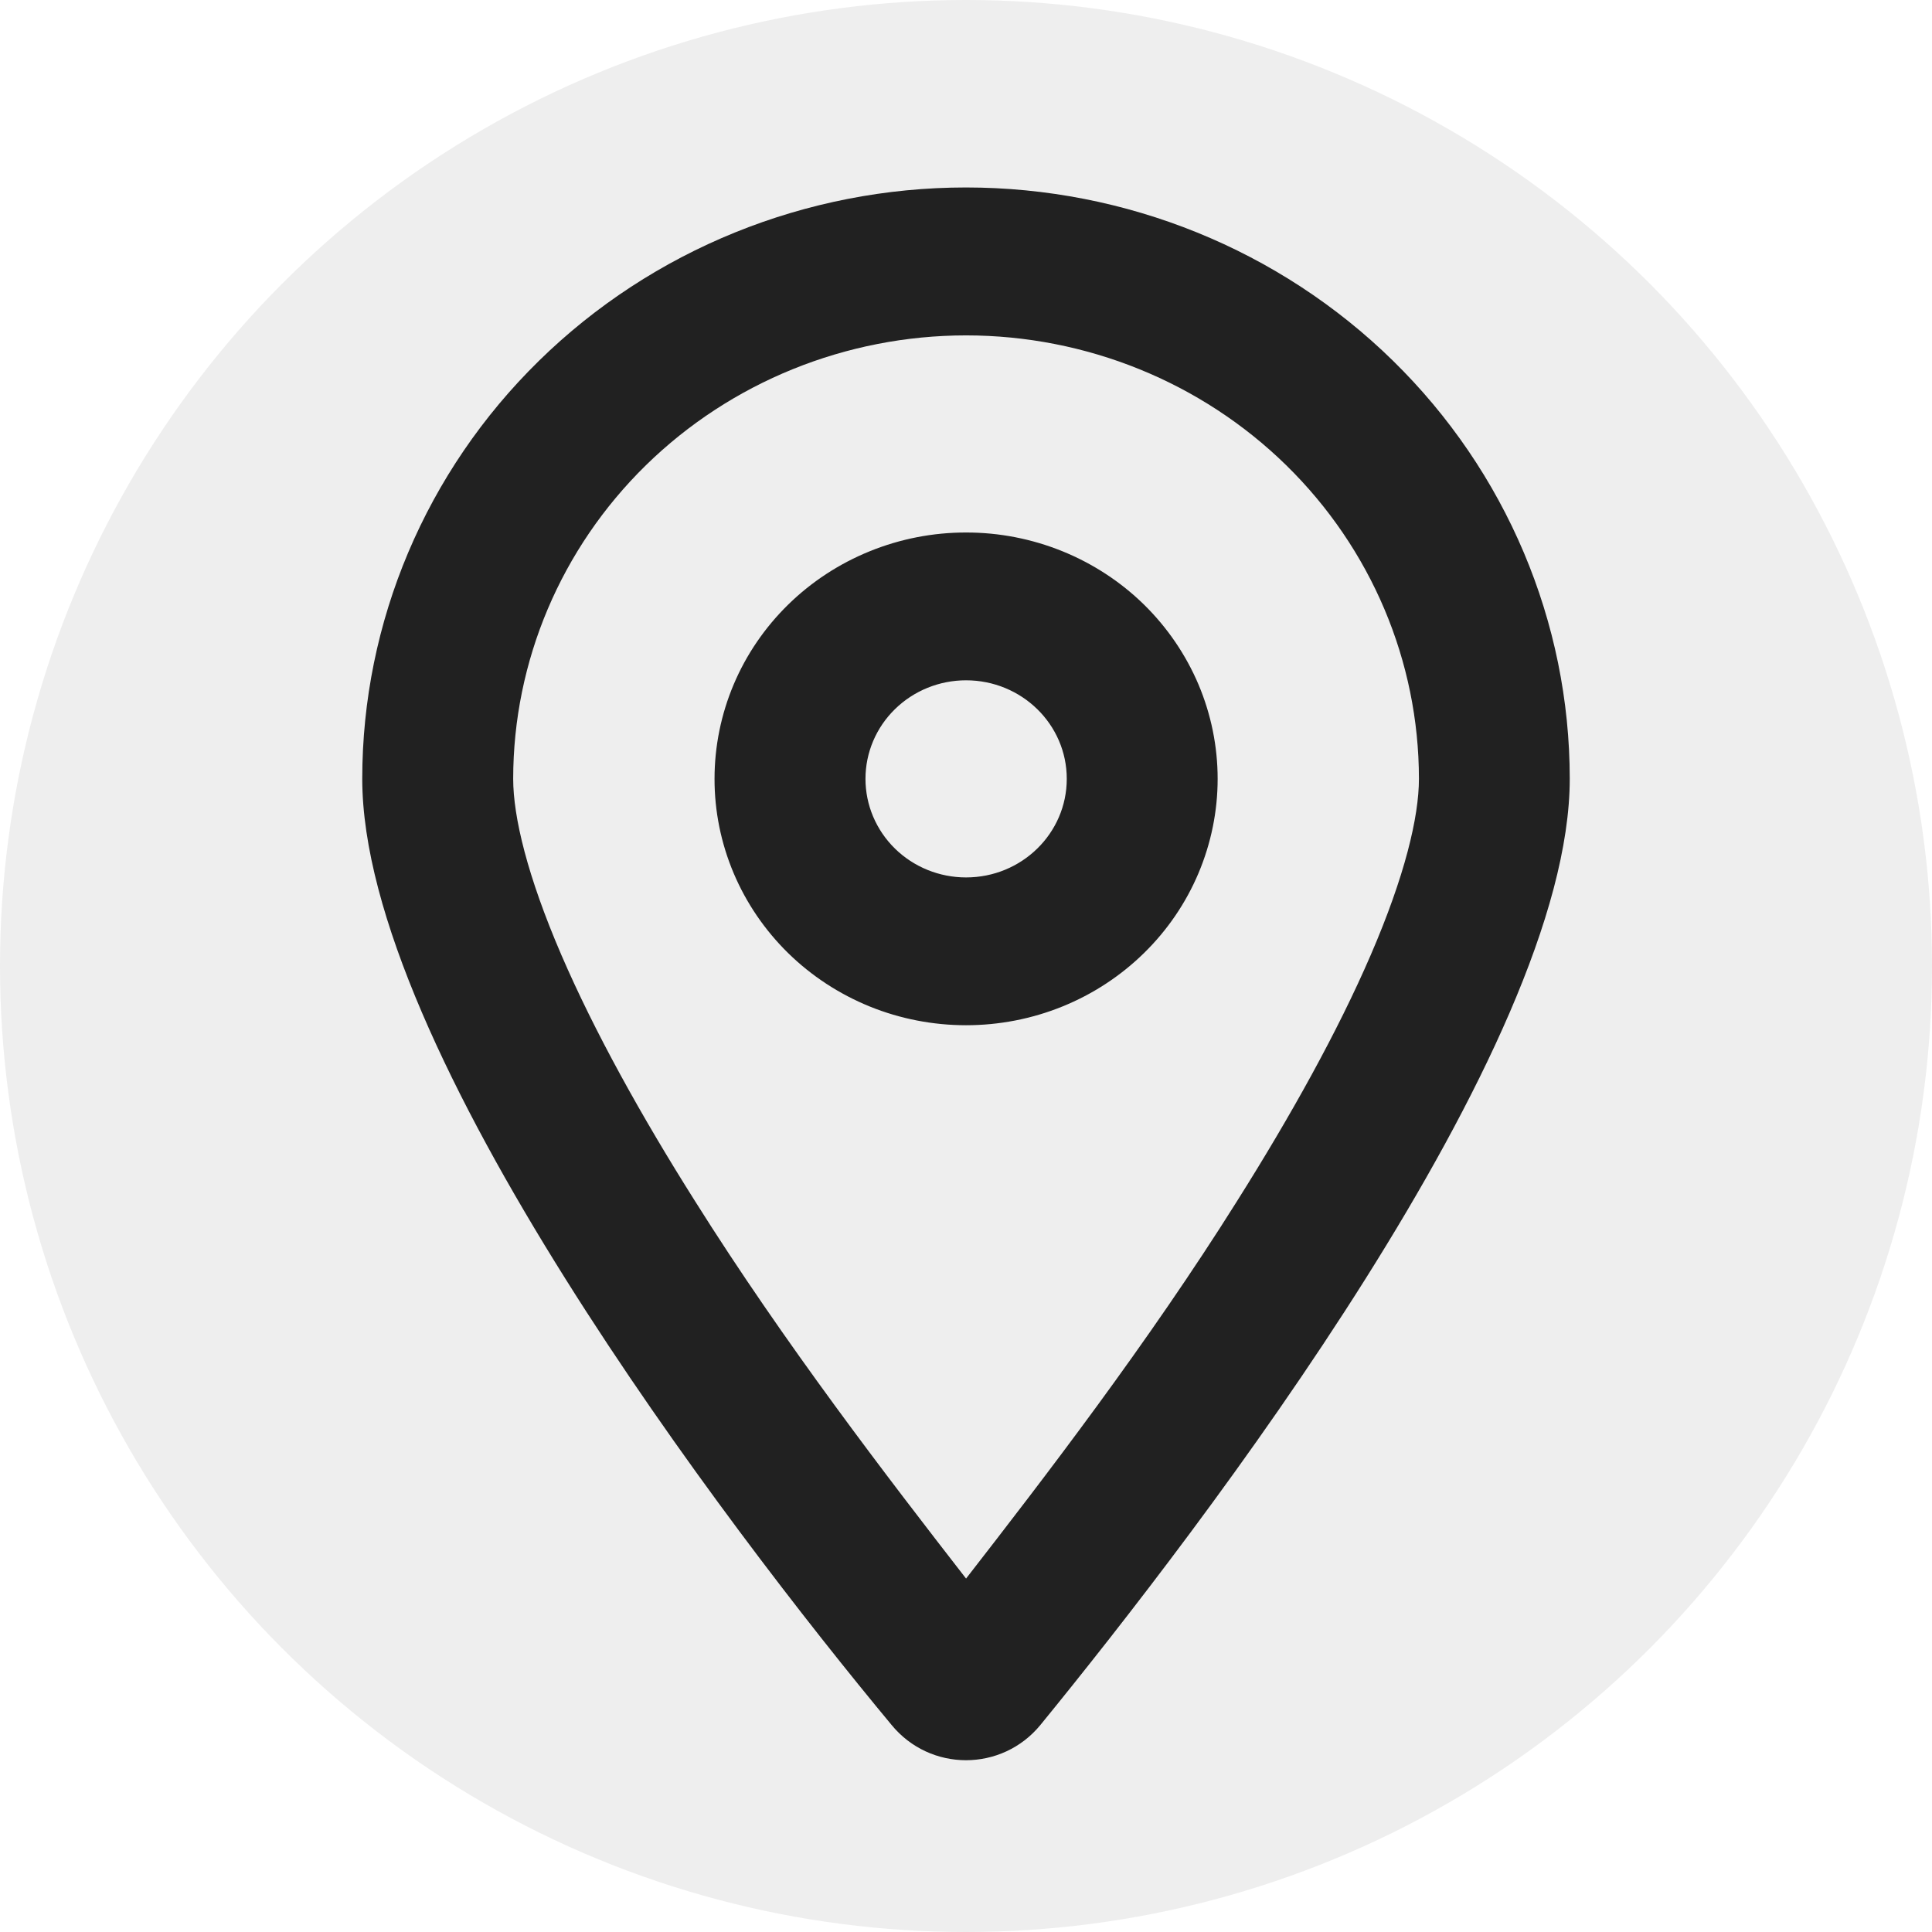 <svg width="32" height="32" viewBox="0 0 32 32" fill="none" xmlns="http://www.w3.org/2000/svg">
<path d="M20.168 12.9C20.168 13.436 20.06 13.966 19.851 14.462C19.642 14.957 19.335 15.407 18.948 15.786C18.561 16.165 18.102 16.466 17.596 16.671C17.09 16.876 16.549 16.981 16.001 16.981C15.454 16.981 14.912 16.876 14.406 16.671C13.9 16.465 13.441 16.165 13.054 15.786C12.667 15.406 12.36 14.956 12.151 14.461C11.942 13.966 11.834 13.435 11.835 12.899C11.835 12.363 11.943 11.832 12.152 11.337C12.361 10.842 12.668 10.393 13.055 10.014C13.442 9.635 13.901 9.335 14.407 9.13C14.912 8.925 15.454 8.819 16.001 8.82C16.548 8.819 17.09 8.925 17.596 9.13C18.101 9.335 18.561 9.635 18.948 10.014C19.334 10.393 19.641 10.843 19.851 11.338C20.06 11.833 20.168 12.364 20.168 12.9ZM16.001 11.268C15.559 11.268 15.135 11.44 14.823 11.746C14.51 12.052 14.335 12.467 14.335 12.9C14.335 13.333 14.51 13.748 14.823 14.055C15.135 14.361 15.559 14.533 16.001 14.533C16.922 14.533 17.669 13.803 17.669 12.9C17.669 11.998 16.922 11.268 16 11.268H16.001ZM26 12.899C26 17.358 19.906 25.294 17.234 28.569C16.594 29.35 15.406 29.35 14.766 28.569C12.046 25.294 6 17.357 6 12.899C6 10.301 7.054 7.81 8.929 5.974C10.804 4.137 13.348 3.105 16 3.105C18.652 3.105 21.196 4.137 23.071 5.974C24.946 7.81 26 10.301 26 12.899ZM16.001 5.555C14.012 5.556 12.105 6.329 10.698 7.706C9.292 9.083 8.501 10.951 8.5 12.899C8.5 13.532 8.735 14.511 9.298 15.817C9.844 17.082 10.618 18.479 11.511 19.893C12.991 22.249 14.71 24.483 16.001 26.146C17.293 24.483 19.012 22.249 20.49 19.893C21.381 18.479 22.158 17.082 22.704 15.817C23.268 14.511 23.502 13.532 23.502 12.899C23.501 10.951 22.71 9.083 21.304 7.706C19.897 6.329 17.99 5.556 16.001 5.555Z" fill="#222222"/>
<circle cx="16" cy="16" r="16" fill="#121212" fill-opacity="0.071"/>
</svg>
